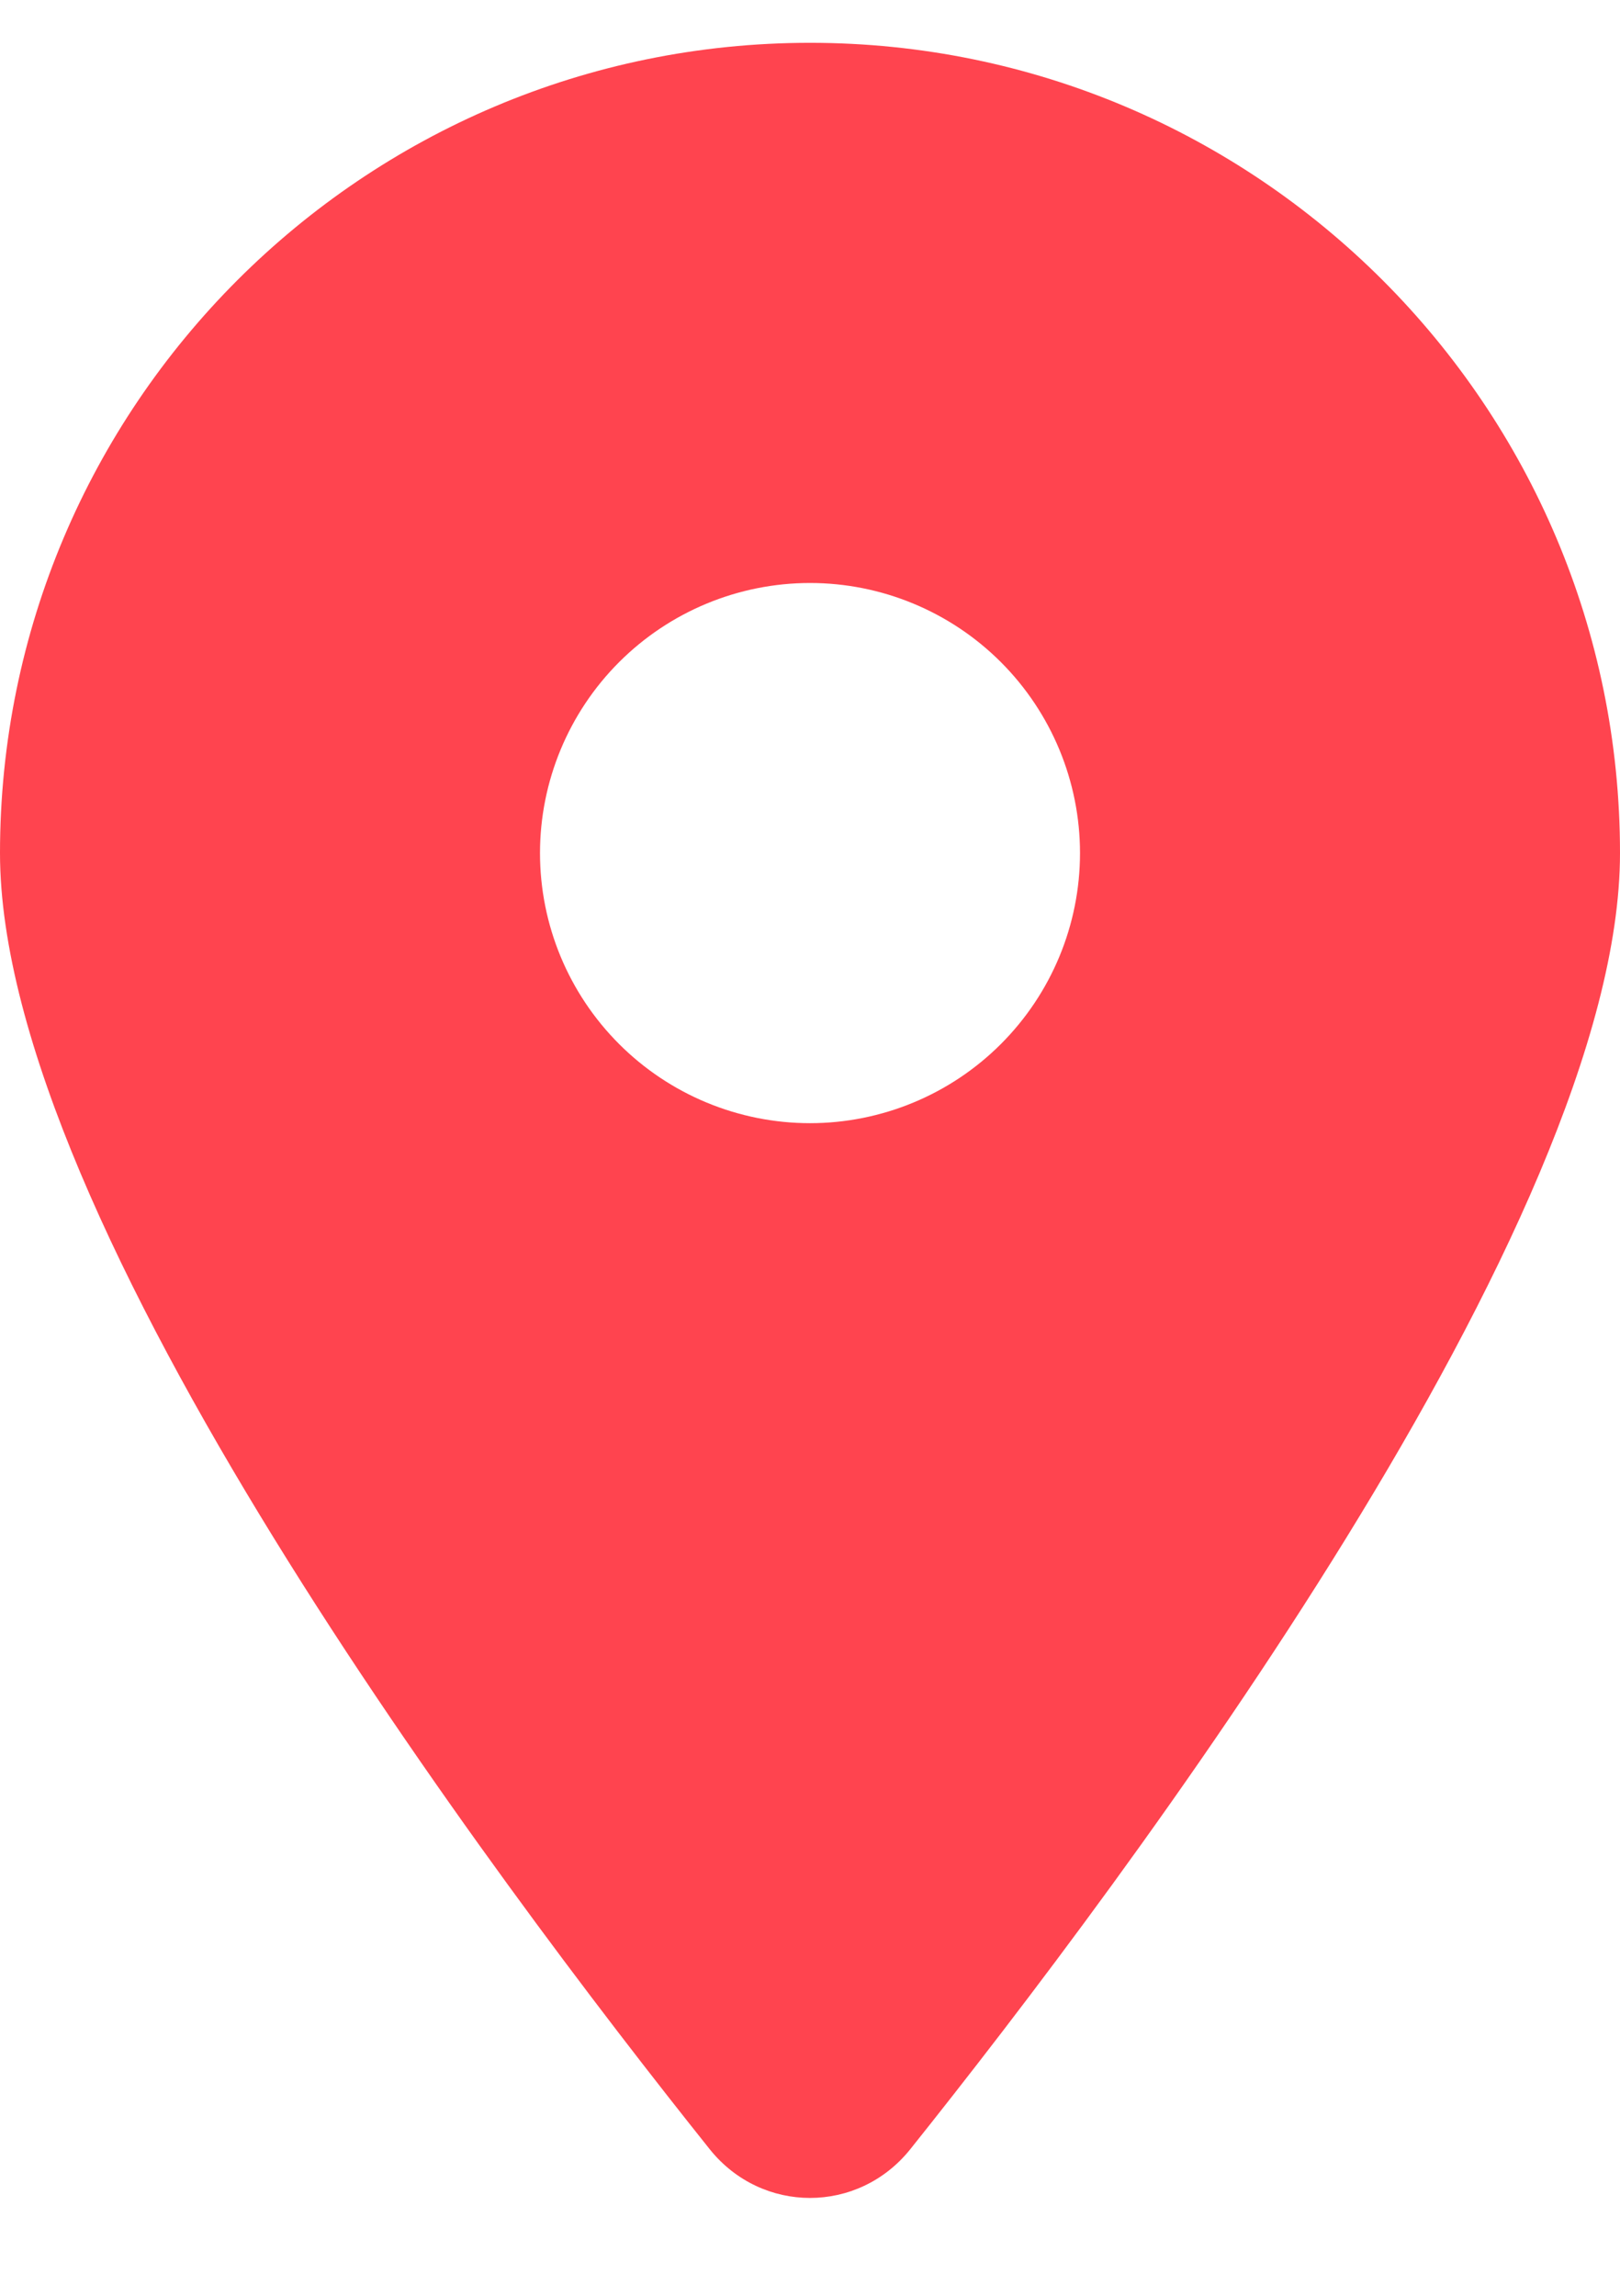 <svg width="12" height="17" viewBox="0 0 12 17" fill="none" xmlns="http://www.w3.org/2000/svg">
<path d="M6.741 15.917C8.344 13.911 12 9.048 12 6.317C12 3.005 9.312 0.317 6 0.317C2.688 0.317 0 3.005 0 6.317C0 9.048 3.656 13.911 5.259 15.917C5.644 16.395 6.356 16.395 6.741 15.917ZM6 4.317C6.53 4.317 7.039 4.528 7.414 4.903C7.789 5.278 8 5.787 8 6.317C8 6.848 7.789 7.356 7.414 7.731C7.039 8.106 6.53 8.317 6 8.317C5.47 8.317 4.961 8.106 4.586 7.731C4.211 7.356 4 6.848 4 6.317C4 5.787 4.211 5.278 4.586 4.903C4.961 4.528 5.47 4.317 6 4.317Z" fill="#FF444F"/>
</svg>

